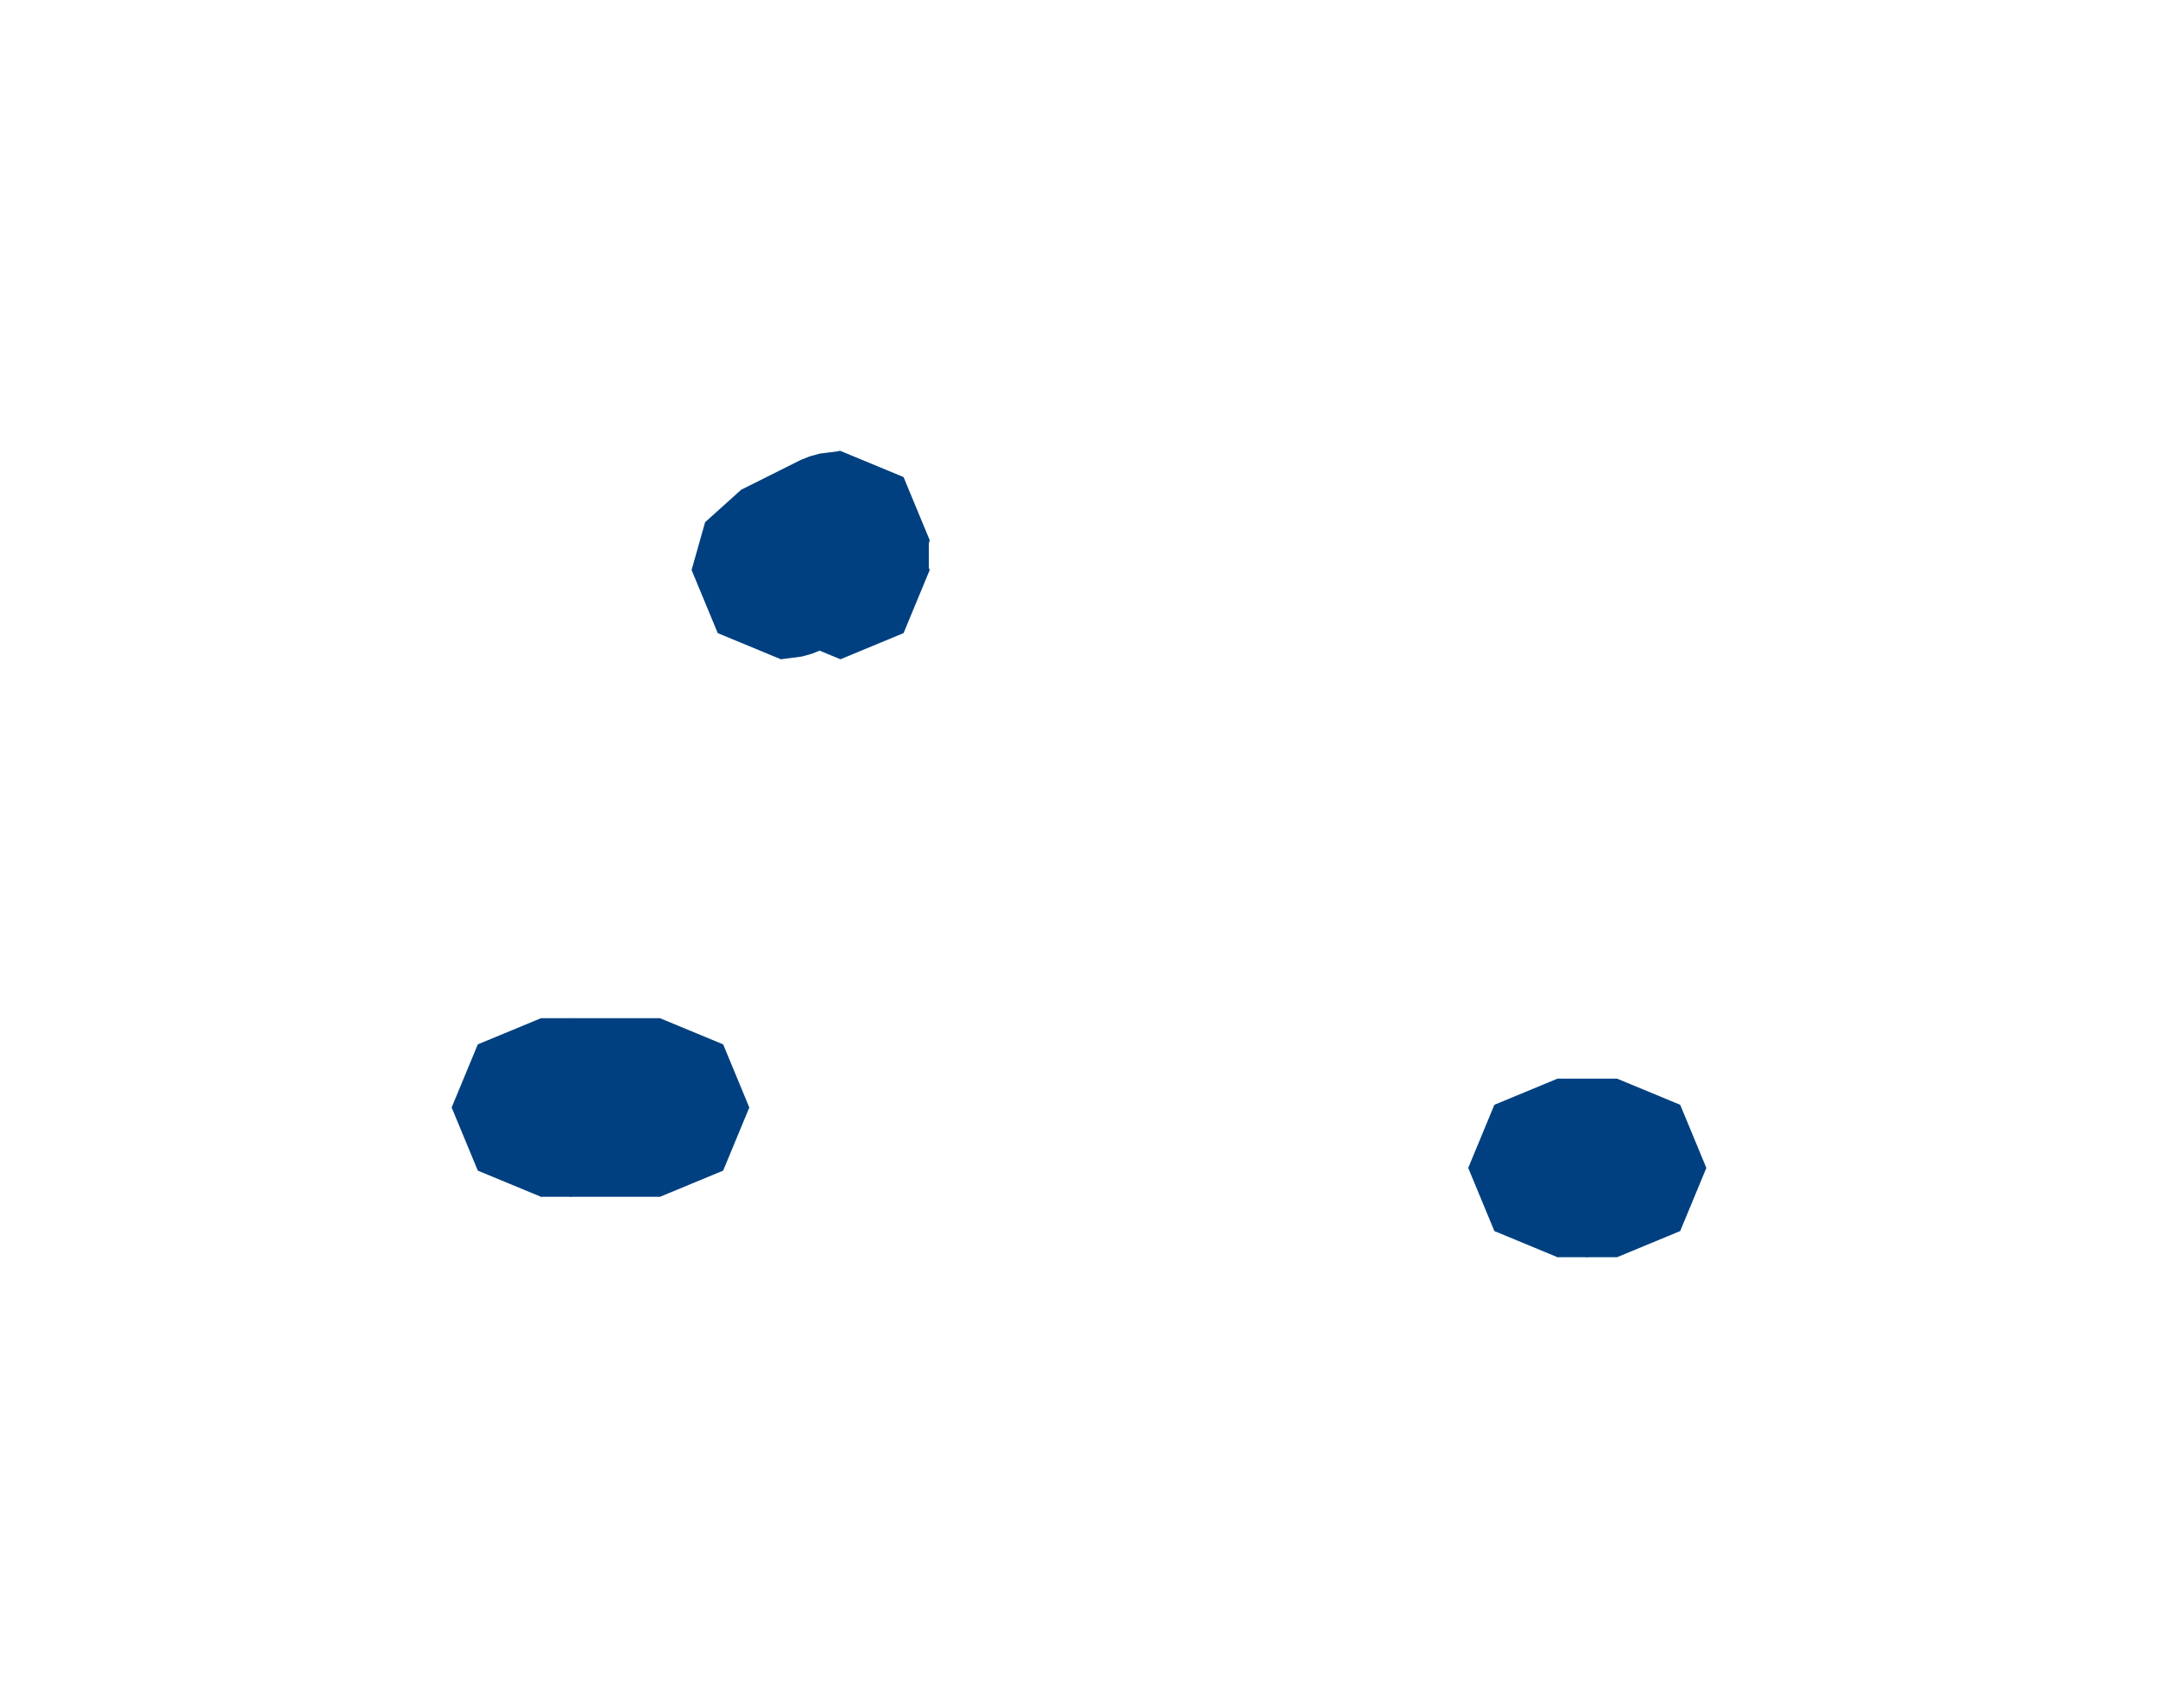<?xml version="1.0" encoding="UTF-8"?>
<!DOCTYPE svg PUBLIC '-//W3C//DTD SVG 1.0//EN'
          'http://www.w3.org/TR/2001/REC-SVG-20010904/DTD/svg10.dtd'>
<svg height="19" stroke="#000" stroke-linecap="square" stroke-miterlimit="10" viewBox="0 0 23.91 18.94" width="24" xmlns="http://www.w3.org/2000/svg" xmlns:xlink="http://www.w3.org/1999/xlink"
><g
  ><g fill="#004080" fill-rule="evenodd" stroke="none"
    ><path d="M9.31 5.33l.7.29.29.7-.29.7-.7.29-.7-.29-.29-.7.29-.7.7-.29Zm0 0"
      /><path d="M8.31 6.33V5.99l.29-.7.7-.29.7.29.29.7v.33H8.31Zm0 0"
      /><path d="M9.75 6.88l-.66.33-.1.04-.11.03-.23.03-.7-.29-.29-.7.15-.53.4-.36.66-.33.1-.04.11-.03L9.31 5l.7.29.29.7-.15.53-.4.36Zm0 0"
      /><path d="M5.99 11.29l.7.29.29.7-.29.7-.7.29-.7-.29-.29-.7.29-.7.7-.29Zm0 0"
      /><path d="M5.99 11.29h.33l.7.29.29.7-.29.7-.7.29H5.99V11.29Zm0 0"
      /><path d="M6.32 11.29h.99l.7.29.29.7-.29.7-.7.29H6.32l-.7-.29-.29-.7.29-.7.7-.29Zm0 0"
      /><path d="M17.26 11.96l.7.29.29.7-.29.7-.7.29-.7-.29-.29-.7.29-.7.7-.29Zm0 0"
      /><path d="M17.26 11.96h.33l.7.29.29.7-.29.7-.7.29h-.33V11.96Zm0 0"
      /><path d="M17.59 11.96h.33l.7.29.29.7-.29.7-.7.29h-.33l-.7-.29-.29-.7.29-.7.7-.29Zm0 0"
    /></g
  ></g
></svg
>
